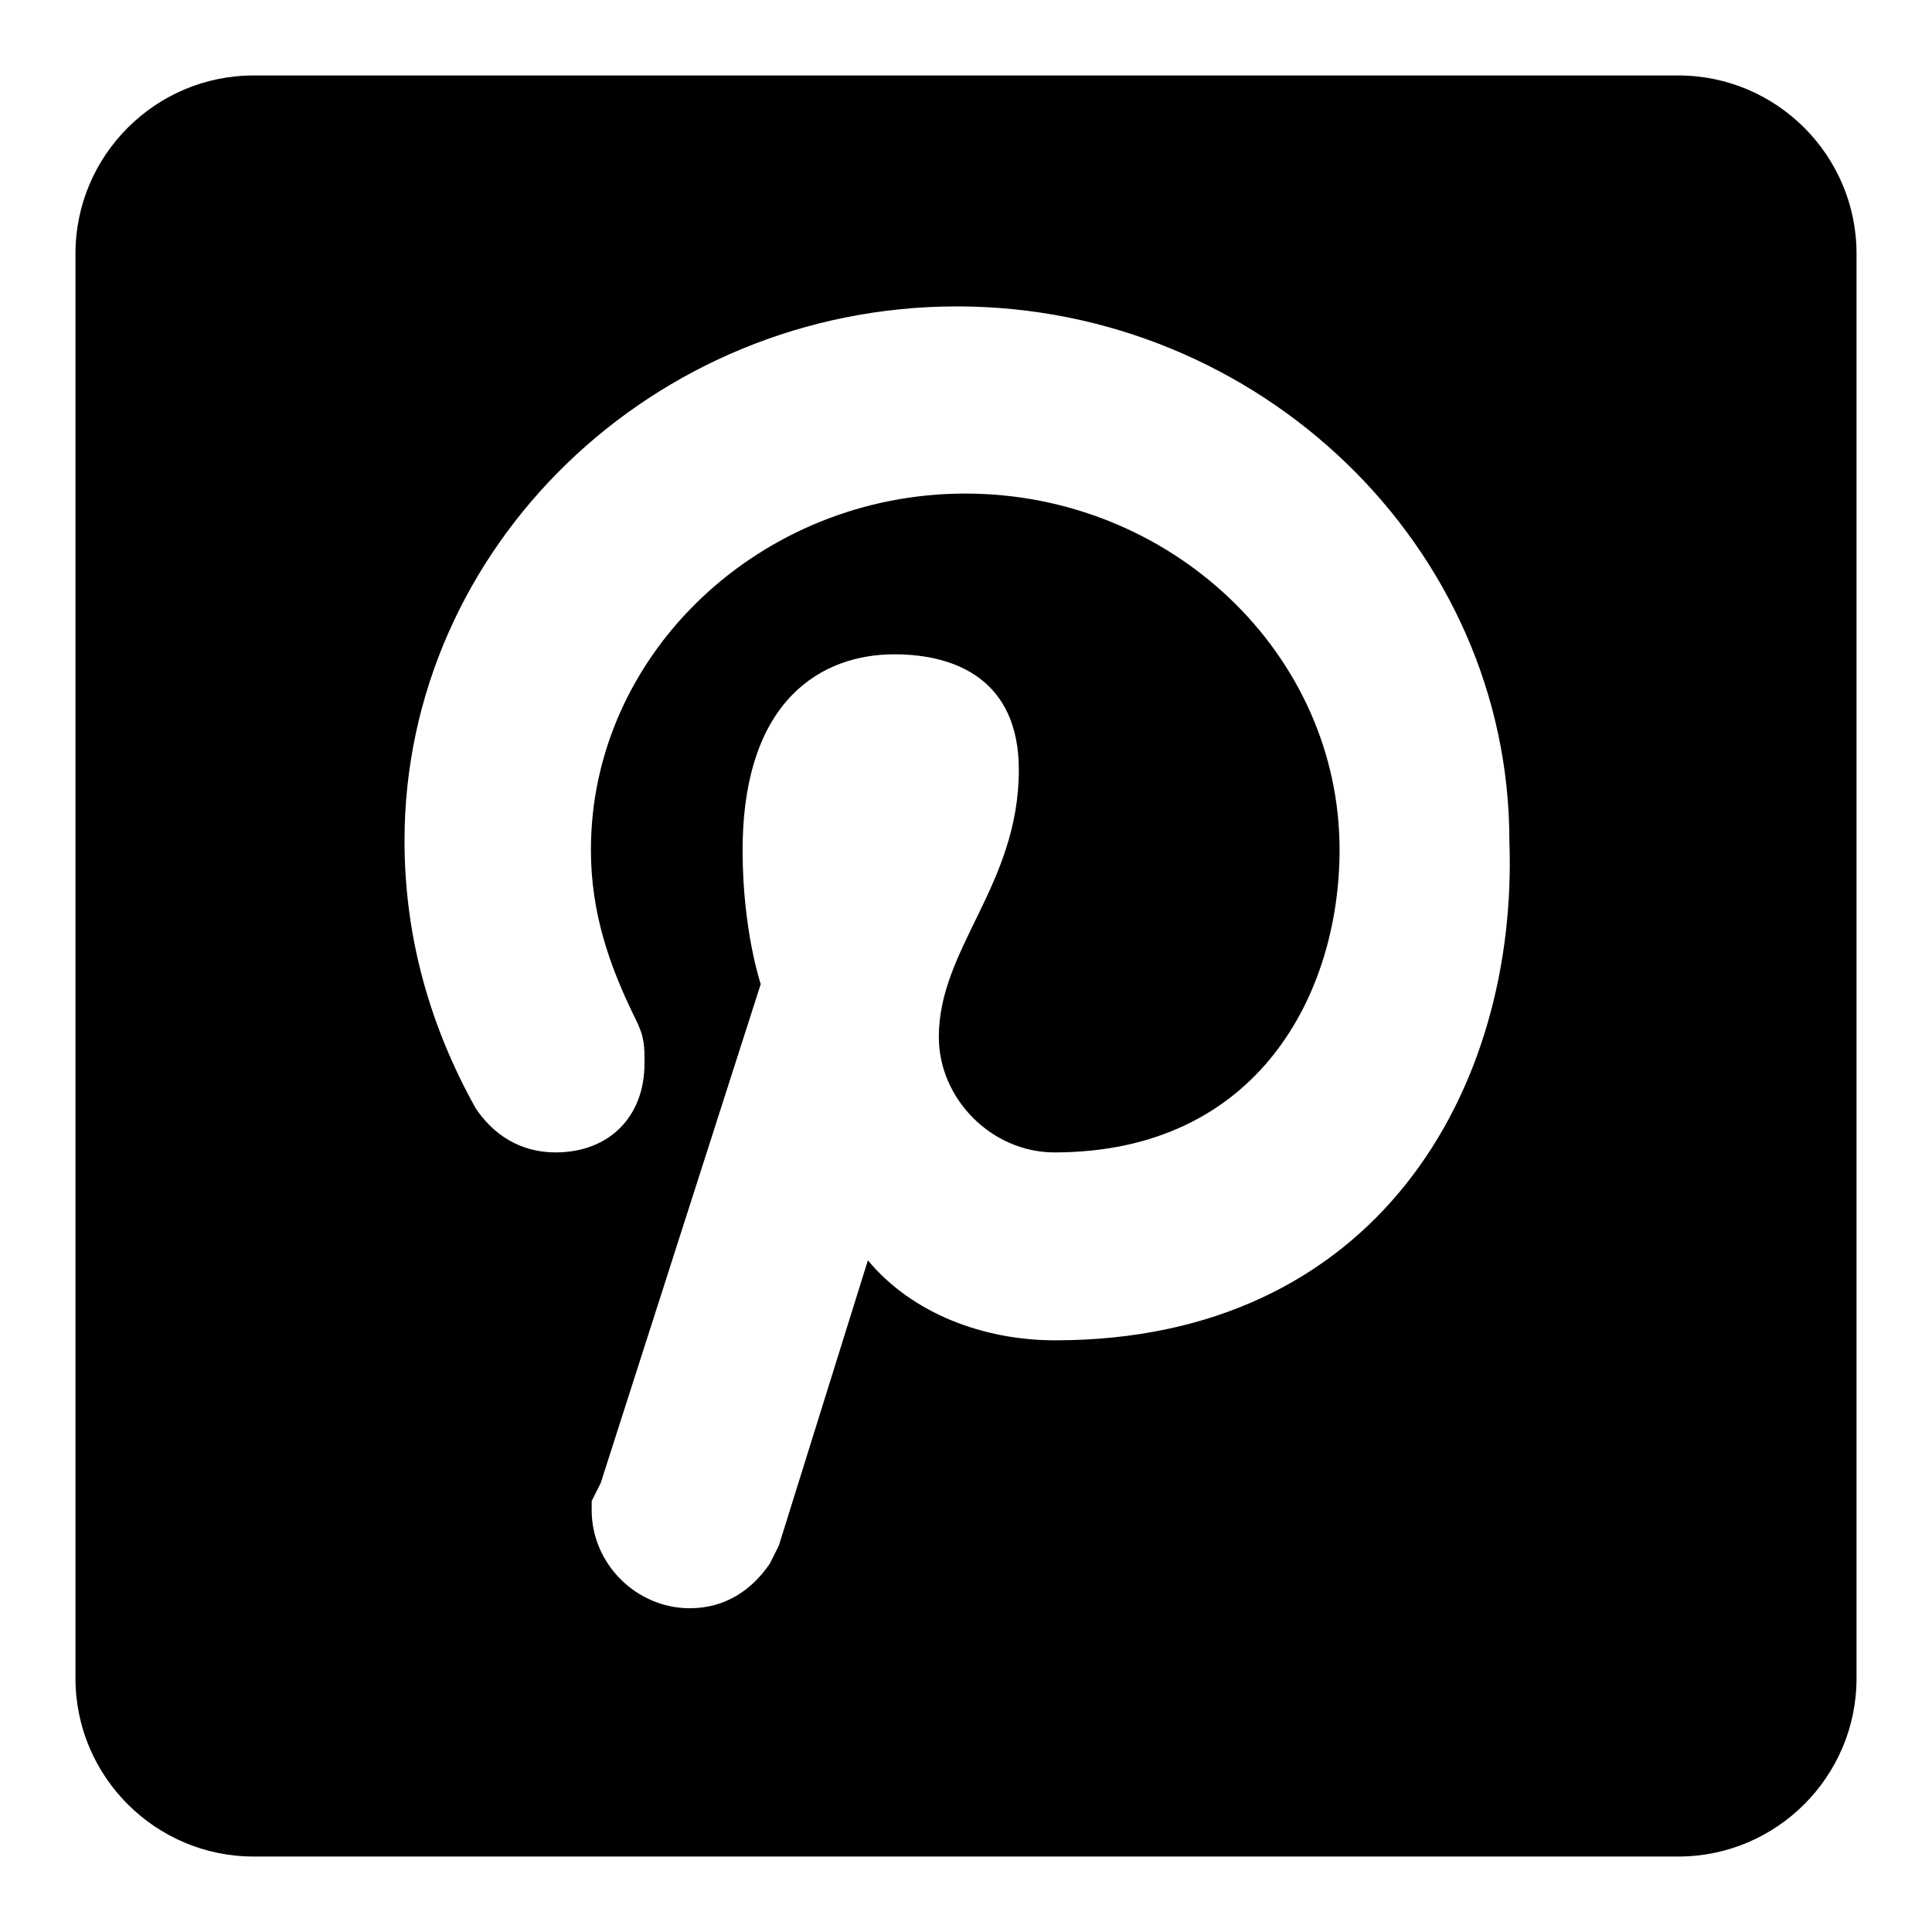 <?xml version="1.0" encoding="utf-8"?>
<!-- Svg Vector Icons : http://www.onlinewebfonts.com/icon -->
<!DOCTYPE svg PUBLIC "-//W3C//DTD SVG 1.1//EN" "http://www.w3.org/Graphics/SVG/1.1/DTD/svg11.dtd">
<svg version="1.1" xmlns="http://www.w3.org/2000/svg" xmlns:xlink="http://www.w3.org/1999/xlink" x="0px" y="0px" viewBox="0 0 256 256" enable-background="new 0 0 256 256" xml:space="preserve">
<g> <path fill="#000000" d="M222.4,10H33.6C20.6,10,10,20.6,10,33.6v188.8c0,13,10.6,23.6,23.6,23.6h188.8c13,0,23.6-10.6,23.6-23.6 V33.6C246,20.6,235.4,10,222.4,10z M139.8,177.6c-9.4,0-18.9-3.5-24.8-10.6l-11.8,37.8l-1.2,2.4l0,0c-2.4,3.5-5.9,5.9-10.6,5.9 c-7.1,0-13-5.9-13-13c0-1.2,0-1.2,0-1.2l0,0l1.2-2.4l21.2-66.1c0,0-2.4-7.1-2.4-17.7c0-20.1,10.6-26,20.1-26 c8.3,0,16.5,3.5,16.5,15.3c0,15.3-10.6,23.6-10.6,35.4c0,8.3,7.1,15.3,15.3,15.3c27.1,0,37.8-21.2,37.8-40.1 c0-26-22.4-47.2-49.6-47.2c-27.1,0-49.6,21.2-49.6,47.2c0,8.3,2.4,15.3,5.9,22.4c1.2,2.4,1.2,3.5,1.2,5.9c0,7.1-4.7,11.8-11.8,11.8 c-4.7,0-8.3-2.4-10.6-5.9c-5.9-10.6-9.4-22.4-9.4-35.4c0-38.9,33-70.8,73.2-70.8c40.1,0,73.2,31.9,73.2,70.8 C201.2,144.5,182.3,177.6,139.8,177.6z"/></g>
</svg>